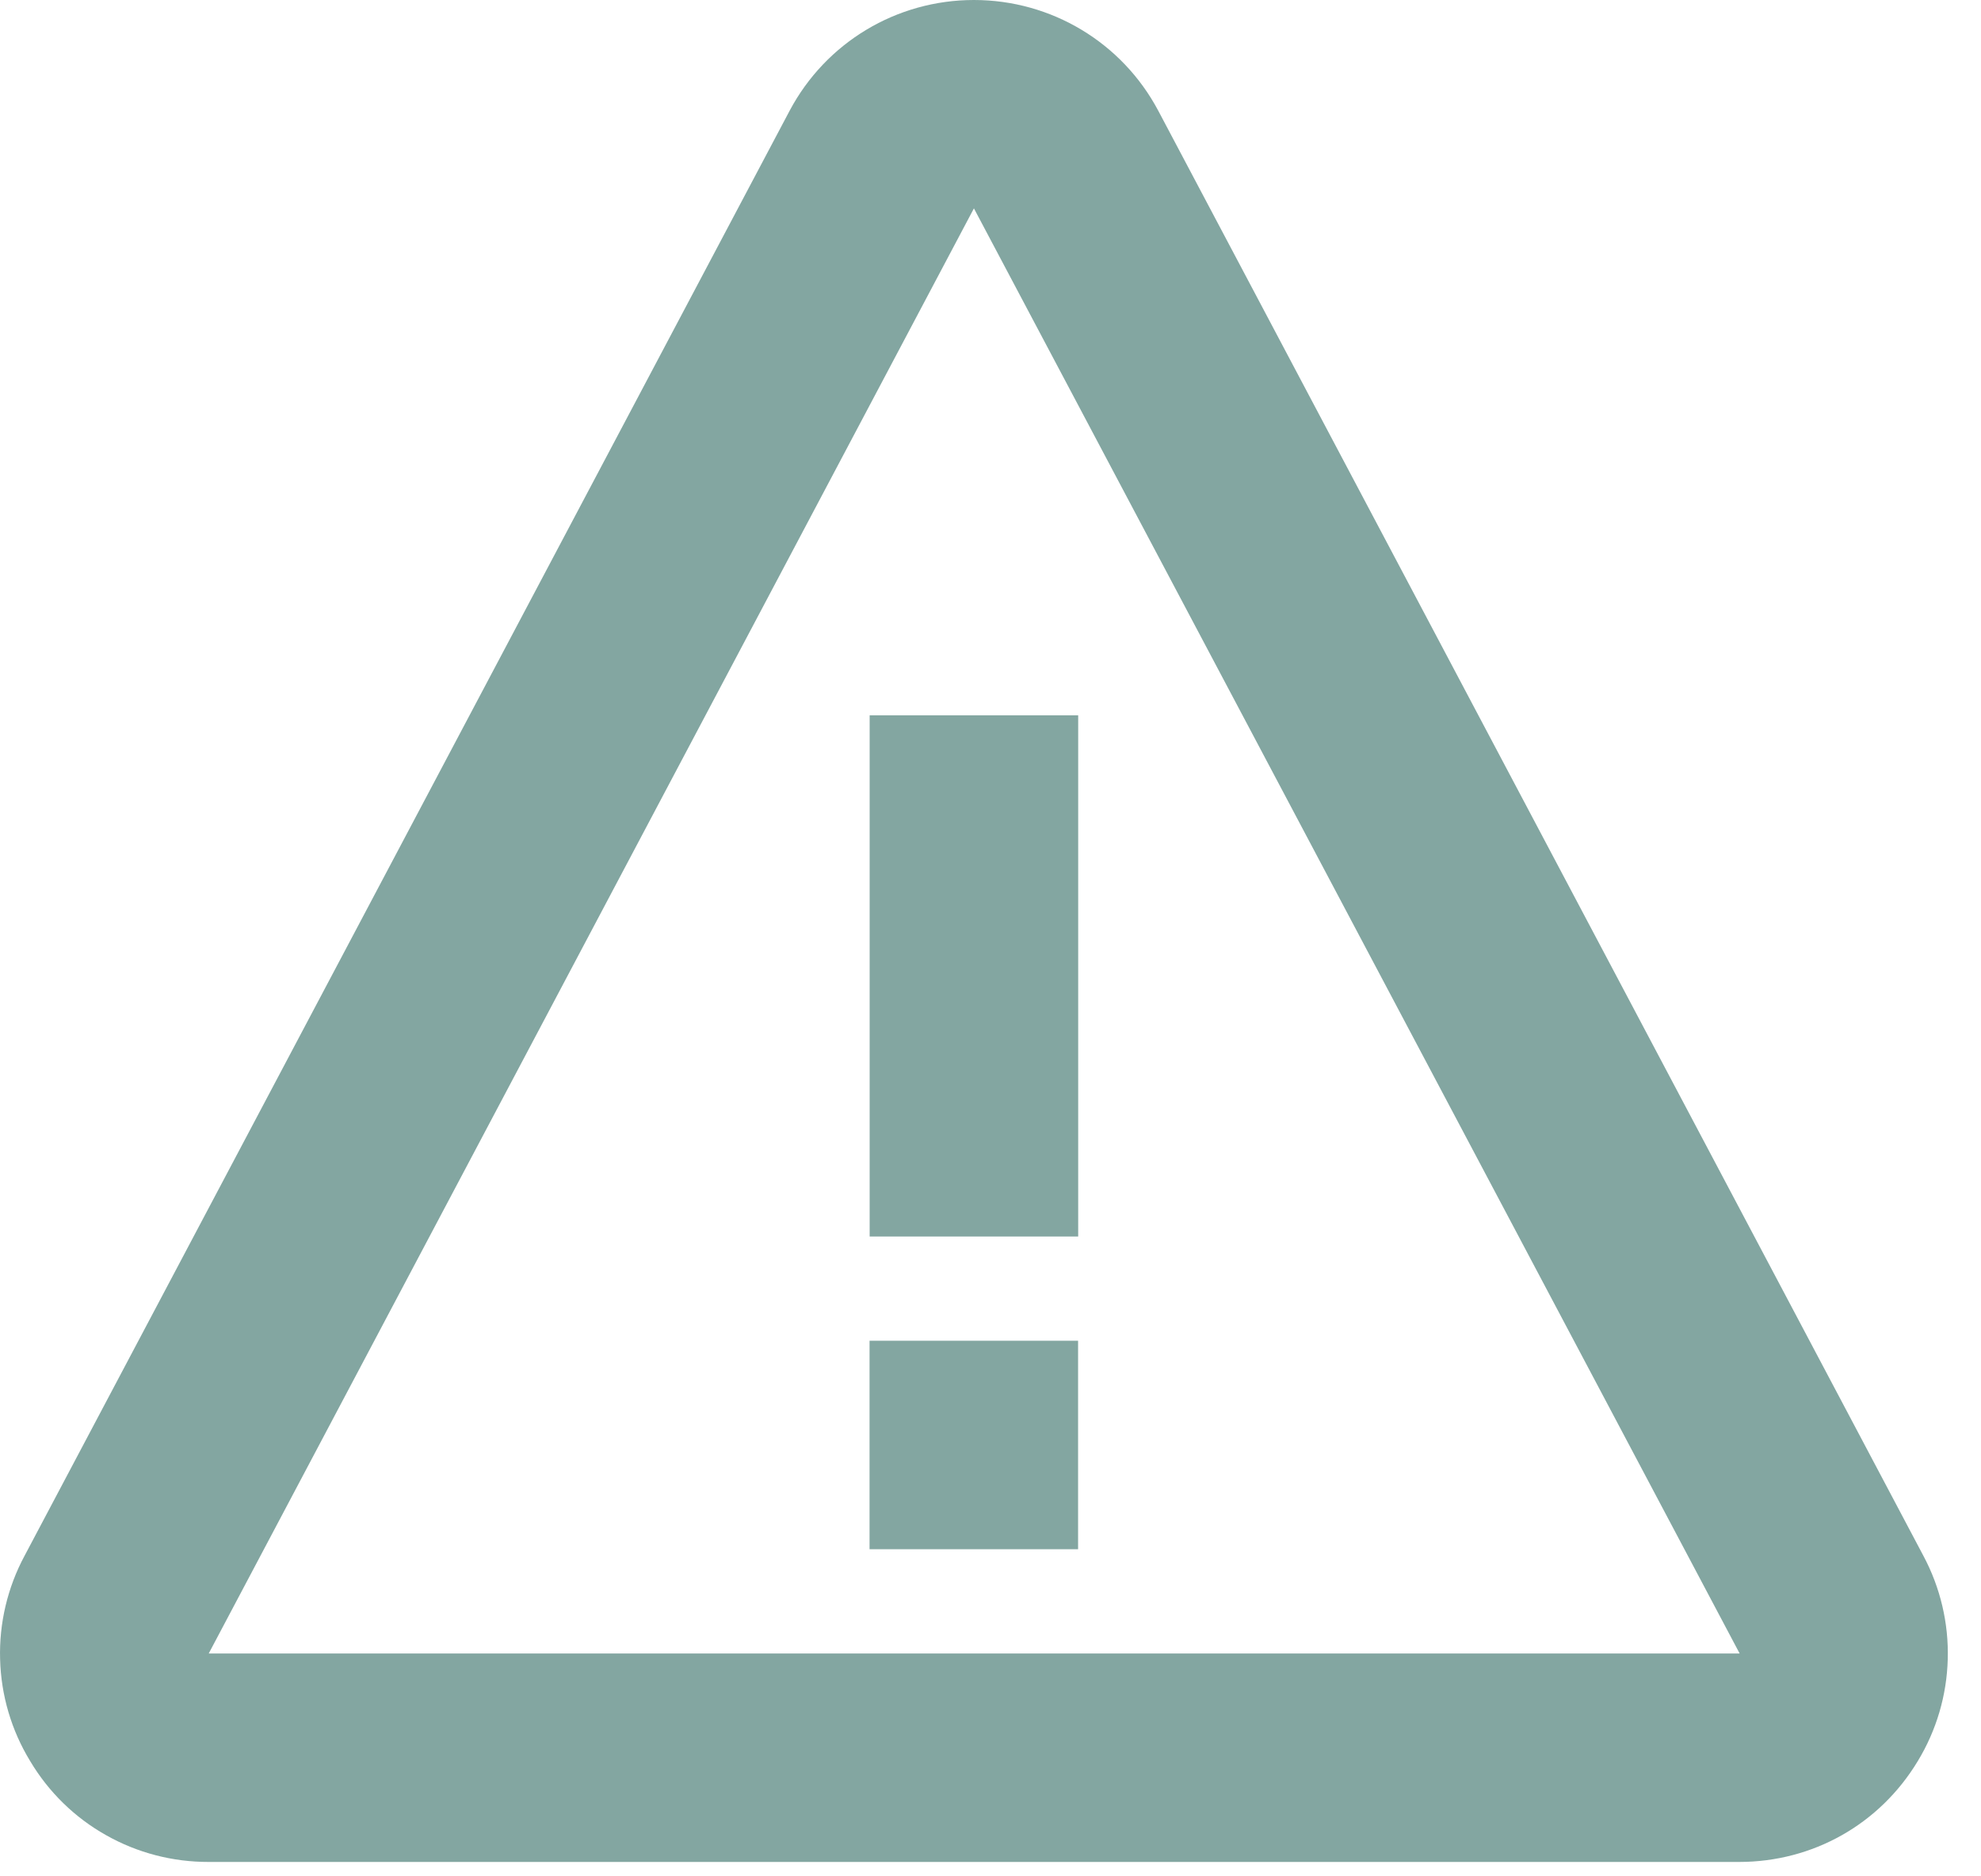 <svg width="19" height="18" viewBox="0 0 19 18" fill="none" xmlns="http://www.w3.org/2000/svg">
<path d="M8.341 6.862H10.341V11.862H8.341V6.862ZM8.34 12.862H10.34V14.862H8.34V12.862Z" fill="#83A6A1"/>
<path d="M11.109 1.062C10.761 0.407 10.083 0 9.341 0C8.599 0 7.921 0.407 7.573 1.063L0.235 14.926C0.072 15.23 -0.009 15.572 0.001 15.917C0.01 16.262 0.109 16.599 0.289 16.894C0.465 17.19 0.716 17.436 1.017 17.605C1.317 17.775 1.657 17.863 2.002 17.862H16.68C17.388 17.862 18.029 17.5 18.394 16.894C18.573 16.599 18.672 16.262 18.681 15.917C18.691 15.572 18.61 15.23 18.448 14.926L11.109 1.062ZM2.002 15.862L9.341 1.999L16.685 15.862H2.002Z" fill="#83A6A1"/>
</svg>
